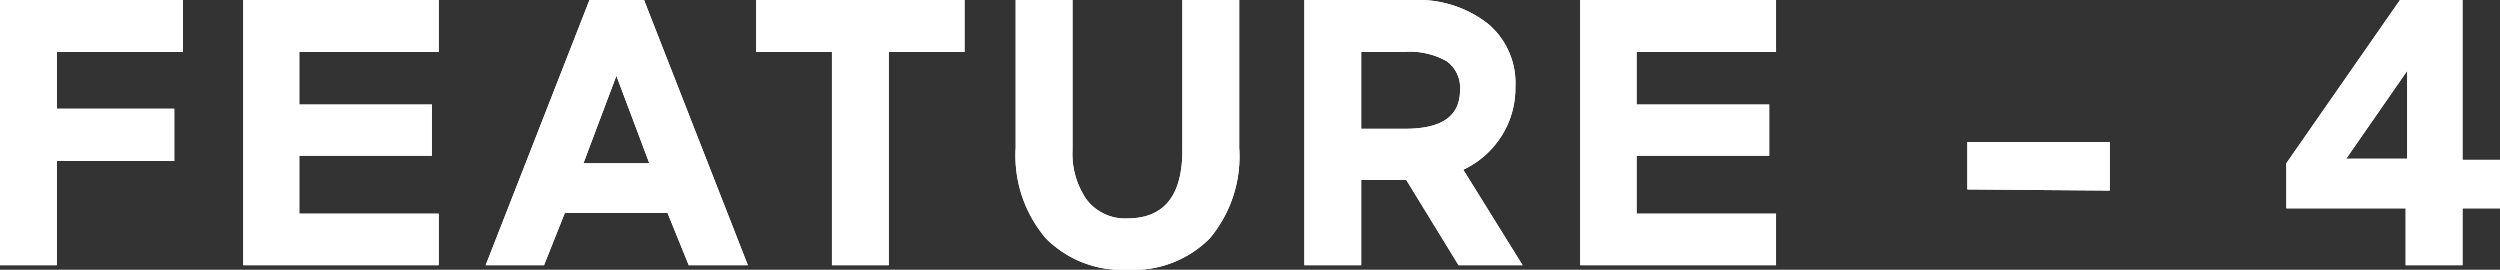 <svg id="レイヤー_1" data-name="レイヤー 1" xmlns="http://www.w3.org/2000/svg" width="131.98" height="14.24" viewBox="0 0 131.98 14.24"><rect x="0" y="0" width="131.98" height="14.24" fill="#333333" stroke="none"/><defs><style>.cls-1{fill:#fff;}</style></defs><title>アートボード 1</title><g id="Page-1"><g id="tittle"><g id="Group-7"><g id="FEATURE-4"><path id="path-1" class="cls-1" d="M3,14H0V0H9.66V2.74H3v3H9.2V8.5H3Zm9.84,0V0H23.16V2.74H15.8V5.52h7v2.7h-7v3.06h7.36V14ZM34,0l5.48,14H36.36l-1.12-2.76H29.82L28.72,14H25.64L31.12,0ZM32.54,4,30.8,8.62h3.48Zm7.38-4h11V2.74h-4V14h-3V2.74h-4Zm22.5,7.9V0h3V7.8a6.72,6.72,0,0,1-1.56,4.79,5.66,5.66,0,0,1-4.32,1.65,5.66,5.66,0,0,1-4.32-1.65A6.72,6.72,0,0,1,53.62,7.8V0h3V7.94a4.23,4.23,0,0,0,.74,2.59,2.55,2.55,0,0,0,2.18,1Q62.43,11.52,62.42,7.9ZM77,14l-2.76-4.5H71.86V14h-3V0h5.8a6,6,0,0,1,3.85,1.22A4.07,4.07,0,0,1,80,4.58a4.71,4.71,0,0,1-.75,2.63,4.81,4.81,0,0,1-2,1.75L80.38,14ZM74.16,2.74h-2.3V6.8h2.3c2,0,2.92-.69,2.92-2.06a1.72,1.72,0,0,0-.71-1.51A3.91,3.91,0,0,0,74.16,2.74ZM83.42,14V0H93.76V2.74H86.4V5.52h7v2.7h-7v3.06h7.36V14Zm20.44-4V7.5h7.52v2.56Zm28.12,1H130v3h-3v-3h-6.3V8.62l6-8.62H130V8.44H132Zm-8.12-2.62h3.22V3.74Z"/><path class="cls-1" d="M3,14H0V0H9.66V2.74H3v3H9.2V8.5H3Zm9.84,0V0H23.16V2.74H15.8V5.52h7v2.7h-7v3.06h7.36V14ZM34,0l5.48,14H36.36l-1.12-2.76H29.82L28.72,14H25.64L31.12,0ZM32.54,4,30.8,8.62h3.48Zm7.38-4h11V2.74h-4V14h-3V2.74h-4Zm22.5,7.9V0h3V7.8a6.72,6.72,0,0,1-1.56,4.79,5.66,5.66,0,0,1-4.32,1.65,5.66,5.66,0,0,1-4.32-1.65A6.72,6.72,0,0,1,53.62,7.8V0h3V7.94a4.23,4.23,0,0,0,.74,2.59,2.55,2.55,0,0,0,2.18,1Q62.43,11.52,62.42,7.9ZM77,14l-2.76-4.5H71.86V14h-3V0h5.8a6,6,0,0,1,3.85,1.22A4.07,4.07,0,0,1,80,4.58a4.71,4.71,0,0,1-.75,2.63,4.81,4.81,0,0,1-2,1.75L80.38,14ZM74.16,2.74h-2.3V6.8h2.3c2,0,2.92-.69,2.92-2.06a1.72,1.72,0,0,0-.71-1.51A3.91,3.91,0,0,0,74.16,2.74ZM83.42,14V0H93.76V2.74H86.4V5.52h7v2.7h-7v3.06h7.36V14Zm20.44-4V7.5h7.52v2.56Zm28.12,1H130v3h-3v-3h-6.3V8.62l6-8.62H130V8.44H132Zm-8.12-2.62h3.22V3.74Z"/></g></g></g></g></svg>